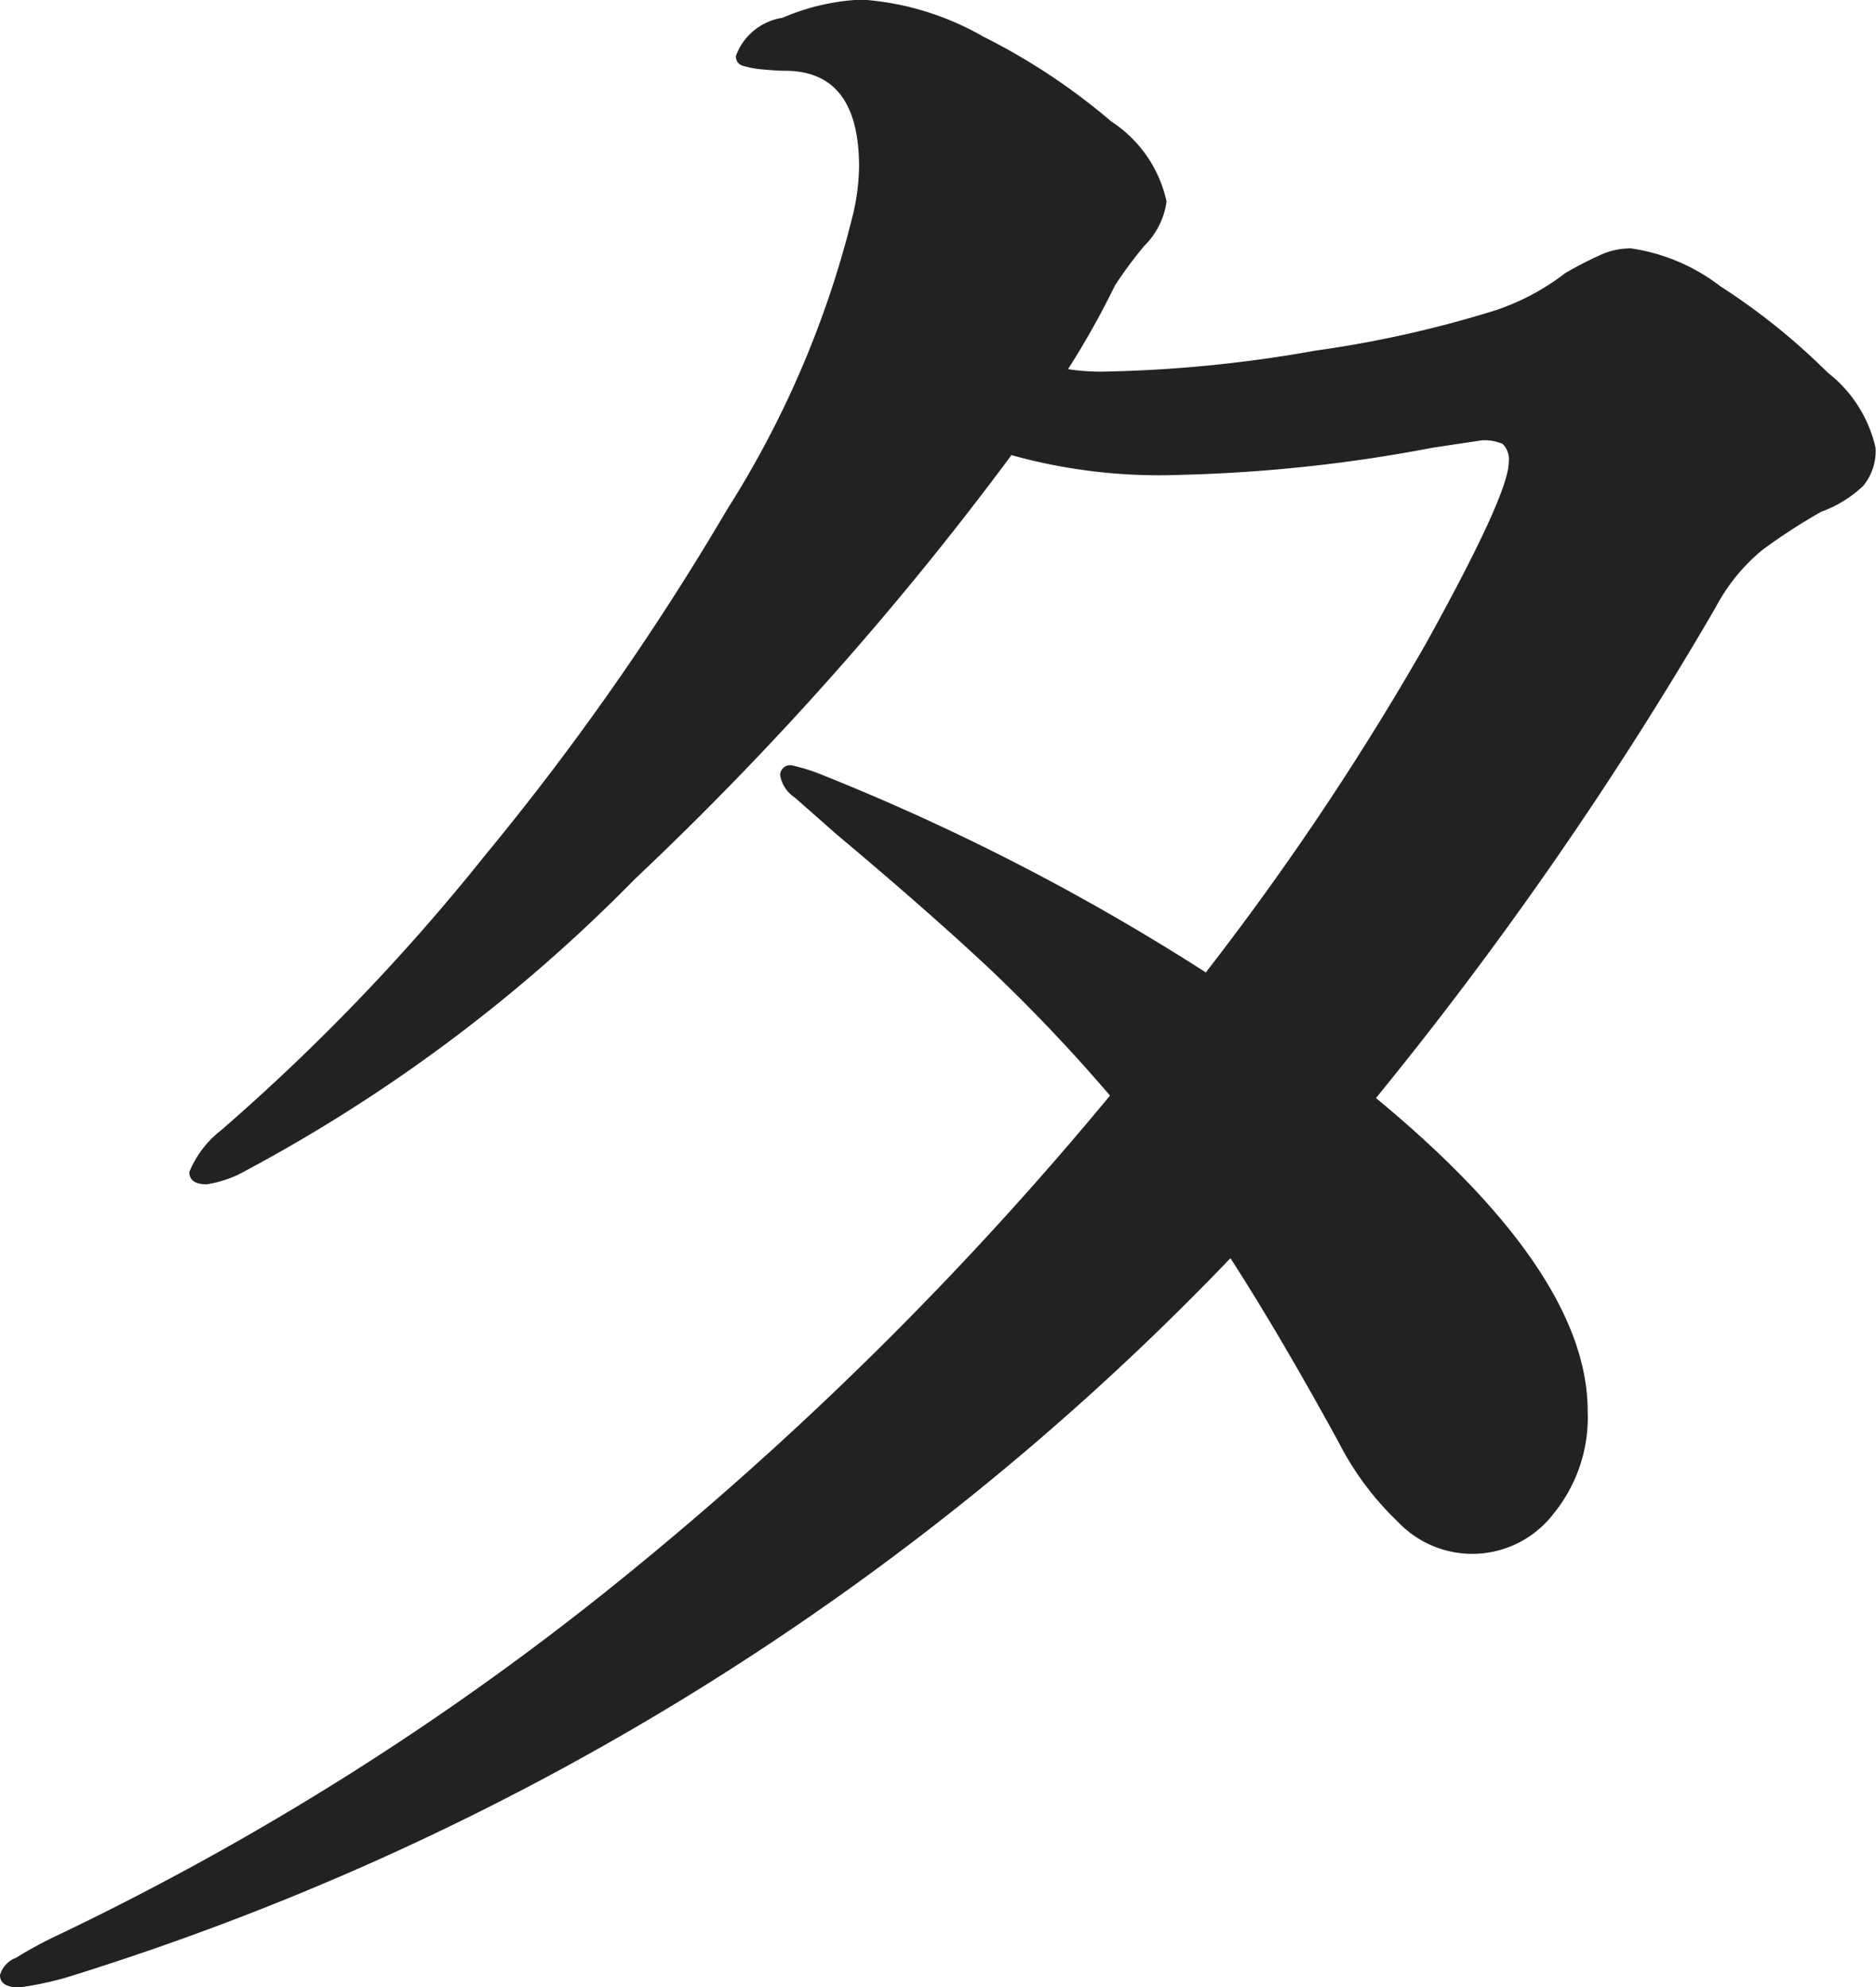 <svg xmlns="http://www.w3.org/2000/svg" width="41.12" height="43.562" viewBox="0 0 41.12 43.562">
  <defs>
    <style>
      .cls-1 {
        fill: #222;
        fill-rule: evenodd;
      }
    </style>
  </defs>
  <path id="タ" class="cls-1" d="M1218.09,570.039a1.6,1.6,0,0,0-.67.162c-0.24.108-.48,0.234-0.73,0.378a5.183,5.183,0,0,1-1.51.81,24.553,24.553,0,0,1-3.97.891,29.266,29.266,0,0,1-4.61.459,4.473,4.473,0,0,1-.81-0.054,18.119,18.119,0,0,0,1.03-1.836,9.184,9.184,0,0,1,.64-0.864,1.7,1.7,0,0,0,.49-0.972,2.8,2.8,0,0,0-1.21-1.755,13.912,13.912,0,0,0-2.81-1.863,6.184,6.184,0,0,0-2.67-.81,4.92,4.92,0,0,0-1.73.4,1.29,1.29,0,0,0-1.02.837,0.208,0.208,0,0,0,.16.216,2.147,2.147,0,0,0,.46.081c0.2,0.018.35,0.027,0.46,0.027q1.62,0,1.62,2.106a4.869,4.869,0,0,1-.17,1.188,21.65,21.65,0,0,1-2.72,6.318,58.431,58.431,0,0,1-5.31,7.587,45.762,45.762,0,0,1-5.78,6.021,2.237,2.237,0,0,0-.7.918c0,0.18.13,0.27,0.38,0.27a2.582,2.582,0,0,0,.7-0.216,35.156,35.156,0,0,0,8.69-6.48,70.49,70.49,0,0,0,8.25-9.288,12.055,12.055,0,0,0,3.72.432,33.508,33.508,0,0,0,5.51-.594l1.08-.162a1,1,0,0,1,.46.081,0.481,0.481,0,0,1,.13.4q0,0.7-1.83,4a61.649,61.649,0,0,1-4.81,7.182,49.636,49.636,0,0,0-8.52-4.374,4.384,4.384,0,0,0-.54-0.162,0.218,0.218,0,0,0-.27.216,0.731,0.731,0,0,0,.32.486l0.92,0.81q1.995,1.674,3.35,2.943a36.782,36.782,0,0,1,2.64,2.781,75.505,75.505,0,0,1-10.36,10.314,62.22,62.22,0,0,1-12.84,8.154q-0.435.216-.78,0.432a0.57,0.57,0,0,0-.35.378c0,0.18.14,0.27,0.43,0.27a7.168,7.168,0,0,0,1.02-.216,59.769,59.769,0,0,0,25.52-15.768q1.08,1.674,2.38,4.05a6.46,6.46,0,0,0,1.29,1.728,2.243,2.243,0,0,0,3.4-.162,3.341,3.341,0,0,0,.76-2.268q0-3.024-4.64-6.858a83.182,83.182,0,0,0,7.44-10.746,4.12,4.12,0,0,1,1.03-1.269,12.862,12.862,0,0,1,1.29-.837,2.633,2.633,0,0,0,.92-0.567,1.2,1.2,0,0,0,.27-0.837,2.9,2.9,0,0,0-1.05-1.647,14.306,14.306,0,0,0-2.35-1.89,4.206,4.206,0,0,0-2-.837h0Z" transform="translate(-1182.38 -564.594)"/>
</svg>
